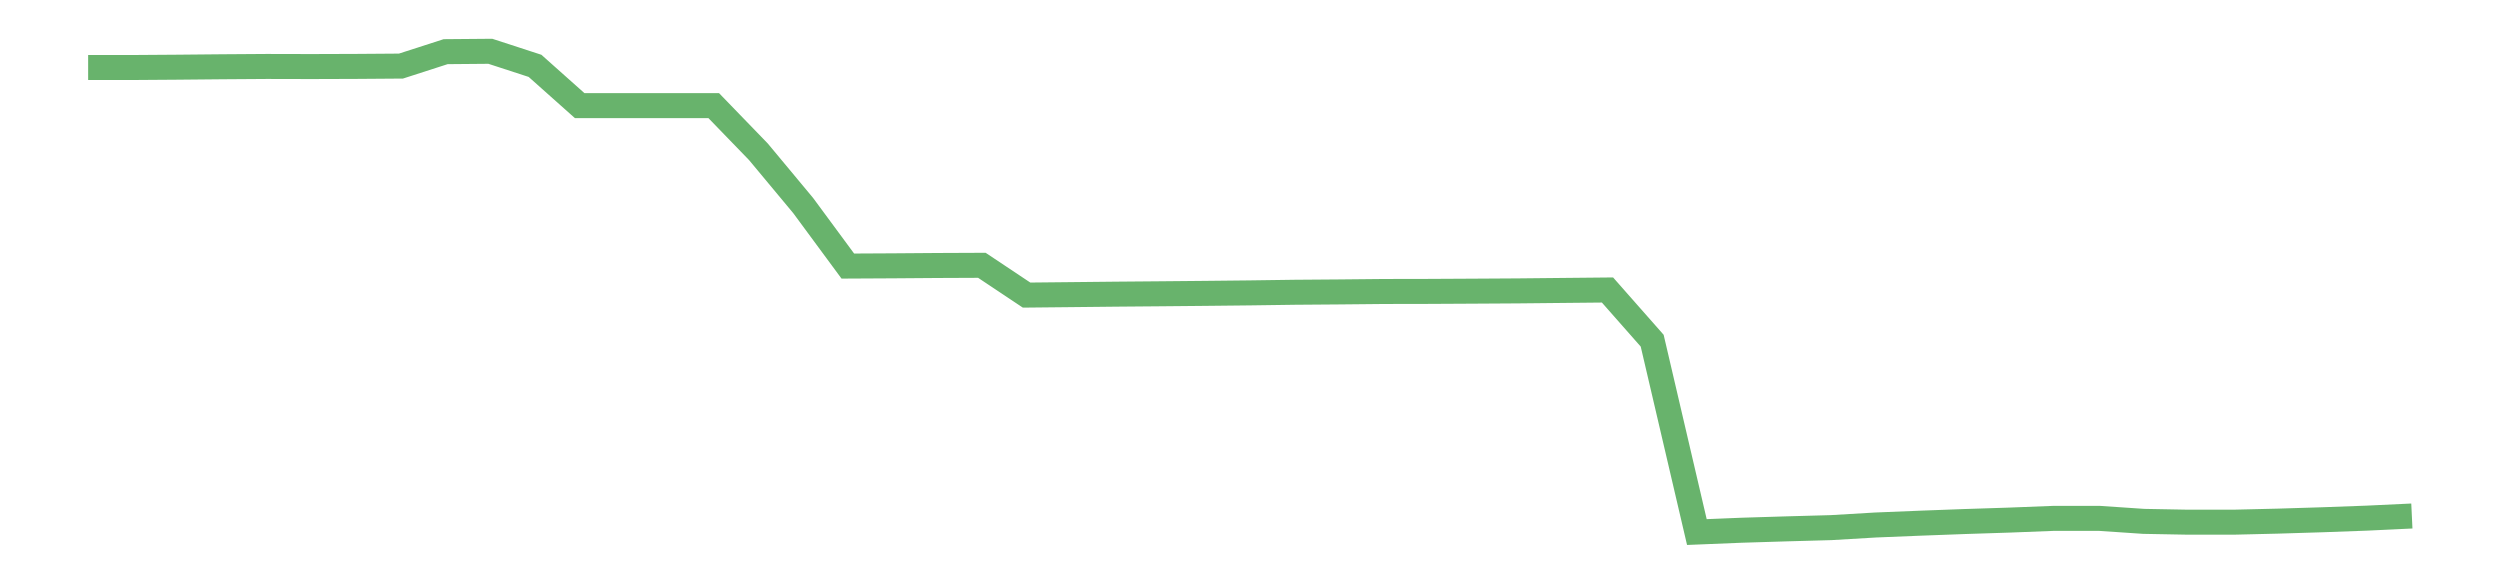 <?xml version='1.0' encoding='utf-8'?>
<svg xmlns="http://www.w3.org/2000/svg" xmlns:xlink="http://www.w3.org/1999/xlink" id="chart-b85f3671-ad49-4ff7-892e-7a6b49c9ae7f" class="pygal-chart pygal-sparkline" viewBox="0 0 300 70" width="300" height="70"><!--Generated with pygal 3.0.0 (lxml) ©Kozea 2012-2016 on 2022-08-08--><!--http://pygal.org--><!--http://github.com/Kozea/pygal--><defs><style type="text/css">#chart-b85f3671-ad49-4ff7-892e-7a6b49c9ae7f{-webkit-user-select:none;-webkit-font-smoothing:antialiased;font-family:Consolas,"Liberation Mono",Menlo,Courier,monospace}#chart-b85f3671-ad49-4ff7-892e-7a6b49c9ae7f .title{font-family:Consolas,"Liberation Mono",Menlo,Courier,monospace;font-size:16px}#chart-b85f3671-ad49-4ff7-892e-7a6b49c9ae7f .legends .legend text{font-family:Consolas,"Liberation Mono",Menlo,Courier,monospace;font-size:14px}#chart-b85f3671-ad49-4ff7-892e-7a6b49c9ae7f .axis text{font-family:Consolas,"Liberation Mono",Menlo,Courier,monospace;font-size:10px}#chart-b85f3671-ad49-4ff7-892e-7a6b49c9ae7f .axis text.major{font-family:Consolas,"Liberation Mono",Menlo,Courier,monospace;font-size:10px}#chart-b85f3671-ad49-4ff7-892e-7a6b49c9ae7f .text-overlay text.value{font-family:Consolas,"Liberation Mono",Menlo,Courier,monospace;font-size:16px}#chart-b85f3671-ad49-4ff7-892e-7a6b49c9ae7f .text-overlay text.label{font-family:Consolas,"Liberation Mono",Menlo,Courier,monospace;font-size:10px}#chart-b85f3671-ad49-4ff7-892e-7a6b49c9ae7f .tooltip{font-family:Consolas,"Liberation Mono",Menlo,Courier,monospace;font-size:14px}#chart-b85f3671-ad49-4ff7-892e-7a6b49c9ae7f text.no_data{font-family:Consolas,"Liberation Mono",Menlo,Courier,monospace;font-size:64px}
#chart-b85f3671-ad49-4ff7-892e-7a6b49c9ae7f{background-color:transparent}#chart-b85f3671-ad49-4ff7-892e-7a6b49c9ae7f path,#chart-b85f3671-ad49-4ff7-892e-7a6b49c9ae7f line,#chart-b85f3671-ad49-4ff7-892e-7a6b49c9ae7f rect,#chart-b85f3671-ad49-4ff7-892e-7a6b49c9ae7f circle{-webkit-transition:150ms;-moz-transition:150ms;transition:150ms}#chart-b85f3671-ad49-4ff7-892e-7a6b49c9ae7f .graph &gt; .background{fill:transparent}#chart-b85f3671-ad49-4ff7-892e-7a6b49c9ae7f .plot &gt; .background{fill:transparent}#chart-b85f3671-ad49-4ff7-892e-7a6b49c9ae7f .graph{fill:rgba(0,0,0,.87)}#chart-b85f3671-ad49-4ff7-892e-7a6b49c9ae7f text.no_data{fill:rgba(0,0,0,1)}#chart-b85f3671-ad49-4ff7-892e-7a6b49c9ae7f .title{fill:rgba(0,0,0,1)}#chart-b85f3671-ad49-4ff7-892e-7a6b49c9ae7f .legends .legend text{fill:rgba(0,0,0,.87)}#chart-b85f3671-ad49-4ff7-892e-7a6b49c9ae7f .legends .legend:hover text{fill:rgba(0,0,0,1)}#chart-b85f3671-ad49-4ff7-892e-7a6b49c9ae7f .axis .line{stroke:rgba(0,0,0,1)}#chart-b85f3671-ad49-4ff7-892e-7a6b49c9ae7f .axis .guide.line{stroke:rgba(0,0,0,.54)}#chart-b85f3671-ad49-4ff7-892e-7a6b49c9ae7f .axis .major.line{stroke:rgba(0,0,0,.87)}#chart-b85f3671-ad49-4ff7-892e-7a6b49c9ae7f .axis text.major{fill:rgba(0,0,0,1)}#chart-b85f3671-ad49-4ff7-892e-7a6b49c9ae7f .axis.y .guides:hover .guide.line,#chart-b85f3671-ad49-4ff7-892e-7a6b49c9ae7f .line-graph .axis.x .guides:hover .guide.line,#chart-b85f3671-ad49-4ff7-892e-7a6b49c9ae7f .stackedline-graph .axis.x .guides:hover .guide.line,#chart-b85f3671-ad49-4ff7-892e-7a6b49c9ae7f .xy-graph .axis.x .guides:hover .guide.line{stroke:rgba(0,0,0,1)}#chart-b85f3671-ad49-4ff7-892e-7a6b49c9ae7f .axis .guides:hover text{fill:rgba(0,0,0,1)}#chart-b85f3671-ad49-4ff7-892e-7a6b49c9ae7f .reactive{fill-opacity:.7;stroke-opacity:.8;stroke-width:3}#chart-b85f3671-ad49-4ff7-892e-7a6b49c9ae7f .ci{stroke:rgba(0,0,0,.87)}#chart-b85f3671-ad49-4ff7-892e-7a6b49c9ae7f .reactive.active,#chart-b85f3671-ad49-4ff7-892e-7a6b49c9ae7f .active .reactive{fill-opacity:.8;stroke-opacity:.9;stroke-width:4}#chart-b85f3671-ad49-4ff7-892e-7a6b49c9ae7f .ci .reactive.active{stroke-width:1.5}#chart-b85f3671-ad49-4ff7-892e-7a6b49c9ae7f .series text{fill:rgba(0,0,0,1)}#chart-b85f3671-ad49-4ff7-892e-7a6b49c9ae7f .tooltip rect{fill:transparent;stroke:rgba(0,0,0,1);-webkit-transition:opacity 150ms;-moz-transition:opacity 150ms;transition:opacity 150ms}#chart-b85f3671-ad49-4ff7-892e-7a6b49c9ae7f .tooltip .label{fill:rgba(0,0,0,.87)}#chart-b85f3671-ad49-4ff7-892e-7a6b49c9ae7f .tooltip .label{fill:rgba(0,0,0,.87)}#chart-b85f3671-ad49-4ff7-892e-7a6b49c9ae7f .tooltip .legend{font-size:.8em;fill:rgba(0,0,0,.54)}#chart-b85f3671-ad49-4ff7-892e-7a6b49c9ae7f .tooltip .x_label{font-size:.6em;fill:rgba(0,0,0,1)}#chart-b85f3671-ad49-4ff7-892e-7a6b49c9ae7f .tooltip .xlink{font-size:.5em;text-decoration:underline}#chart-b85f3671-ad49-4ff7-892e-7a6b49c9ae7f .tooltip .value{font-size:1.5em}#chart-b85f3671-ad49-4ff7-892e-7a6b49c9ae7f .bound{font-size:.5em}#chart-b85f3671-ad49-4ff7-892e-7a6b49c9ae7f .max-value{font-size:.75em;fill:rgba(0,0,0,.54)}#chart-b85f3671-ad49-4ff7-892e-7a6b49c9ae7f .map-element{fill:transparent;stroke:rgba(0,0,0,.54) !important}#chart-b85f3671-ad49-4ff7-892e-7a6b49c9ae7f .map-element .reactive{fill-opacity:inherit;stroke-opacity:inherit}#chart-b85f3671-ad49-4ff7-892e-7a6b49c9ae7f .color-0,#chart-b85f3671-ad49-4ff7-892e-7a6b49c9ae7f .color-0 a:visited{stroke:#43a047;fill:#43a047}#chart-b85f3671-ad49-4ff7-892e-7a6b49c9ae7f .text-overlay .color-0 text{fill:black}
#chart-b85f3671-ad49-4ff7-892e-7a6b49c9ae7f text.no_data{text-anchor:middle}#chart-b85f3671-ad49-4ff7-892e-7a6b49c9ae7f .guide.line{fill:none}#chart-b85f3671-ad49-4ff7-892e-7a6b49c9ae7f .centered{text-anchor:middle}#chart-b85f3671-ad49-4ff7-892e-7a6b49c9ae7f .title{text-anchor:middle}#chart-b85f3671-ad49-4ff7-892e-7a6b49c9ae7f .legends .legend text{fill-opacity:1}#chart-b85f3671-ad49-4ff7-892e-7a6b49c9ae7f .axis.x text{text-anchor:middle}#chart-b85f3671-ad49-4ff7-892e-7a6b49c9ae7f .axis.x:not(.web) text[transform]{text-anchor:start}#chart-b85f3671-ad49-4ff7-892e-7a6b49c9ae7f .axis.x:not(.web) text[transform].backwards{text-anchor:end}#chart-b85f3671-ad49-4ff7-892e-7a6b49c9ae7f .axis.y text{text-anchor:end}#chart-b85f3671-ad49-4ff7-892e-7a6b49c9ae7f .axis.y text[transform].backwards{text-anchor:start}#chart-b85f3671-ad49-4ff7-892e-7a6b49c9ae7f .axis.y2 text{text-anchor:start}#chart-b85f3671-ad49-4ff7-892e-7a6b49c9ae7f .axis.y2 text[transform].backwards{text-anchor:end}#chart-b85f3671-ad49-4ff7-892e-7a6b49c9ae7f .axis .guide.line{stroke-dasharray:4,4;stroke:black}#chart-b85f3671-ad49-4ff7-892e-7a6b49c9ae7f .axis .major.guide.line{stroke-dasharray:6,6;stroke:black}#chart-b85f3671-ad49-4ff7-892e-7a6b49c9ae7f .horizontal .axis.y .guide.line,#chart-b85f3671-ad49-4ff7-892e-7a6b49c9ae7f .horizontal .axis.y2 .guide.line,#chart-b85f3671-ad49-4ff7-892e-7a6b49c9ae7f .vertical .axis.x .guide.line{opacity:0}#chart-b85f3671-ad49-4ff7-892e-7a6b49c9ae7f .horizontal .axis.always_show .guide.line,#chart-b85f3671-ad49-4ff7-892e-7a6b49c9ae7f .vertical .axis.always_show .guide.line{opacity:1 !important}#chart-b85f3671-ad49-4ff7-892e-7a6b49c9ae7f .axis.y .guides:hover .guide.line,#chart-b85f3671-ad49-4ff7-892e-7a6b49c9ae7f .axis.y2 .guides:hover .guide.line,#chart-b85f3671-ad49-4ff7-892e-7a6b49c9ae7f .axis.x .guides:hover .guide.line{opacity:1}#chart-b85f3671-ad49-4ff7-892e-7a6b49c9ae7f .axis .guides:hover text{opacity:1}#chart-b85f3671-ad49-4ff7-892e-7a6b49c9ae7f .nofill{fill:none}#chart-b85f3671-ad49-4ff7-892e-7a6b49c9ae7f .subtle-fill{fill-opacity:.2}#chart-b85f3671-ad49-4ff7-892e-7a6b49c9ae7f .dot{stroke-width:1px;fill-opacity:1;stroke-opacity:1}#chart-b85f3671-ad49-4ff7-892e-7a6b49c9ae7f .dot.active{stroke-width:5px}#chart-b85f3671-ad49-4ff7-892e-7a6b49c9ae7f .dot.negative{fill:transparent}#chart-b85f3671-ad49-4ff7-892e-7a6b49c9ae7f text,#chart-b85f3671-ad49-4ff7-892e-7a6b49c9ae7f tspan{stroke:none !important}#chart-b85f3671-ad49-4ff7-892e-7a6b49c9ae7f .series text.active{opacity:1}#chart-b85f3671-ad49-4ff7-892e-7a6b49c9ae7f .tooltip rect{fill-opacity:.95;stroke-width:.5}#chart-b85f3671-ad49-4ff7-892e-7a6b49c9ae7f .tooltip text{fill-opacity:1}#chart-b85f3671-ad49-4ff7-892e-7a6b49c9ae7f .showable{visibility:hidden}#chart-b85f3671-ad49-4ff7-892e-7a6b49c9ae7f .showable.shown{visibility:visible}#chart-b85f3671-ad49-4ff7-892e-7a6b49c9ae7f .gauge-background{fill:rgba(229,229,229,1);stroke:none}#chart-b85f3671-ad49-4ff7-892e-7a6b49c9ae7f .bg-lines{stroke:transparent;stroke-width:2px}</style><script type="text/javascript">window.pygal = window.pygal || {};window.pygal.config = window.pygal.config || {};window.pygal.config['b85f3671-ad49-4ff7-892e-7a6b49c9ae7f'] = {"allow_interruptions": false, "box_mode": "extremes", "classes": ["pygal-chart", "pygal-sparkline"], "css": ["file://style.css", "file://graph.css"], "defs": [], "disable_xml_declaration": false, "dots_size": 2.5, "dynamic_print_values": false, "explicit_size": true, "fill": false, "force_uri_protocol": "https", "formatter": null, "half_pie": false, "height": 70, "include_x_axis": false, "inner_radius": 0, "interpolate": null, "interpolation_parameters": {}, "interpolation_precision": 250, "inverse_y_axis": false, "js": [], "legend_at_bottom": false, "legend_at_bottom_columns": null, "legend_box_size": 12, "logarithmic": false, "margin": 5, "margin_bottom": null, "margin_left": null, "margin_right": null, "margin_top": null, "max_scale": 2, "min_scale": 1, "missing_value_fill_truncation": "x", "no_data_text": "", "no_prefix": false, "order_min": null, "pretty_print": false, "print_labels": false, "print_values": false, "print_values_position": "center", "print_zeroes": true, "range": null, "rounded_bars": null, "secondary_range": null, "show_dots": false, "show_legend": false, "show_minor_x_labels": true, "show_minor_y_labels": true, "show_only_major_dots": false, "show_x_guides": false, "show_x_labels": false, "show_y_guides": true, "show_y_labels": false, "spacing": 0, "stack_from_top": false, "strict": false, "stroke": true, "stroke_style": null, "style": {"background": "transparent", "ci_colors": [], "colors": ["#43a047", "#43a047", "#43a047", "#43a047", "#43a047"], "dot_opacity": "1", "font_family": "Consolas, \"Liberation Mono\", Menlo, Courier, monospace", "foreground": "rgba(0, 0, 0, .87)", "foreground_strong": "rgba(0, 0, 0, 1)", "foreground_subtle": "rgba(0, 0, 0, .54)", "guide_stroke_color": "black", "guide_stroke_dasharray": "4,4", "label_font_family": "Consolas, \"Liberation Mono\", Menlo, Courier, monospace", "label_font_size": 10, "legend_font_family": "Consolas, \"Liberation Mono\", Menlo, Courier, monospace", "legend_font_size": 14, "major_guide_stroke_color": "black", "major_guide_stroke_dasharray": "6,6", "major_label_font_family": "Consolas, \"Liberation Mono\", Menlo, Courier, monospace", "major_label_font_size": 10, "no_data_font_family": "Consolas, \"Liberation Mono\", Menlo, Courier, monospace", "no_data_font_size": 64, "opacity": ".7", "opacity_hover": ".8", "plot_background": "transparent", "stroke_opacity": ".8", "stroke_opacity_hover": ".9", "stroke_width": 3, "stroke_width_hover": "4", "title_font_family": "Consolas, \"Liberation Mono\", Menlo, Courier, monospace", "title_font_size": 16, "tooltip_font_family": "Consolas, \"Liberation Mono\", Menlo, Courier, monospace", "tooltip_font_size": 14, "transition": "150ms", "value_background": "rgba(229, 229, 229, 1)", "value_colors": [], "value_font_family": "Consolas, \"Liberation Mono\", Menlo, Courier, monospace", "value_font_size": 16, "value_label_font_family": "Consolas, \"Liberation Mono\", Menlo, Courier, monospace", "value_label_font_size": 10}, "title": null, "tooltip_border_radius": 0, "tooltip_fancy_mode": true, "truncate_label": null, "truncate_legend": null, "width": 300, "x_label_rotation": 0, "x_labels": null, "x_labels_major": null, "x_labels_major_count": null, "x_labels_major_every": null, "x_title": null, "xrange": null, "y_label_rotation": 0, "y_labels": null, "y_labels_major": null, "y_labels_major_count": null, "y_labels_major_every": null, "y_title": null, "zero": 0, "legends": [""]}</script></defs><title>Pygal</title><g class="graph line-graph vertical"><rect x="0" y="0" width="300" height="70" class="background"/><g transform="translate(5, 5)" class="plot"><rect x="0" y="0" width="290" height="60" class="background"/><g class="series serie-0 color-0"><path d="M5.577 3.101 L10.939 3.101 16.302 3.063 21.664 3.012 27.027 2.975 32.389 2.987 37.751 2.969 43.114 2.93 48.476 1.2 53.839 1.154 59.201 2.901 64.564 7.678 69.926 7.678 75.288 7.678 80.651 7.678 86.013 13.218 91.376 19.66 96.738 26.928 102.101 26.9 107.463 26.859 112.825 26.836 118.188 30.411 123.55 30.356 128.913 30.299 134.275 30.254 139.638 30.204 145 30.147 150.362 30.072 155.725 30.031 161.087 29.978 166.45 29.968 171.812 29.939 177.175 29.907 182.537 29.852 187.899 29.799 193.262 35.884 198.624 58.846 203.987 58.628 209.349 58.464 214.712 58.316 220.074 58 225.436 57.782 230.799 57.583 236.161 57.41 241.524 57.201 246.886 57.201 252.249 57.564 257.611 57.664 262.973 57.664 268.336 57.536 273.698 57.371 279.061 57.175 284.423 56.921" class="line reactive nofill"/></g></g><g class="titles"/><g transform="translate(5, 5)" class="plot overlay"><g class="series serie-0 color-0"/></g><g transform="translate(5, 5)" class="plot text-overlay"><g class="series serie-0 color-0"/></g><g transform="translate(5, 5)" class="plot tooltip-overlay"><g transform="translate(0 0)" style="opacity: 0" class="tooltip"><rect rx="0" ry="0" width="0" height="0" class="tooltip-box"/><g class="text"/></g></g></g></svg>